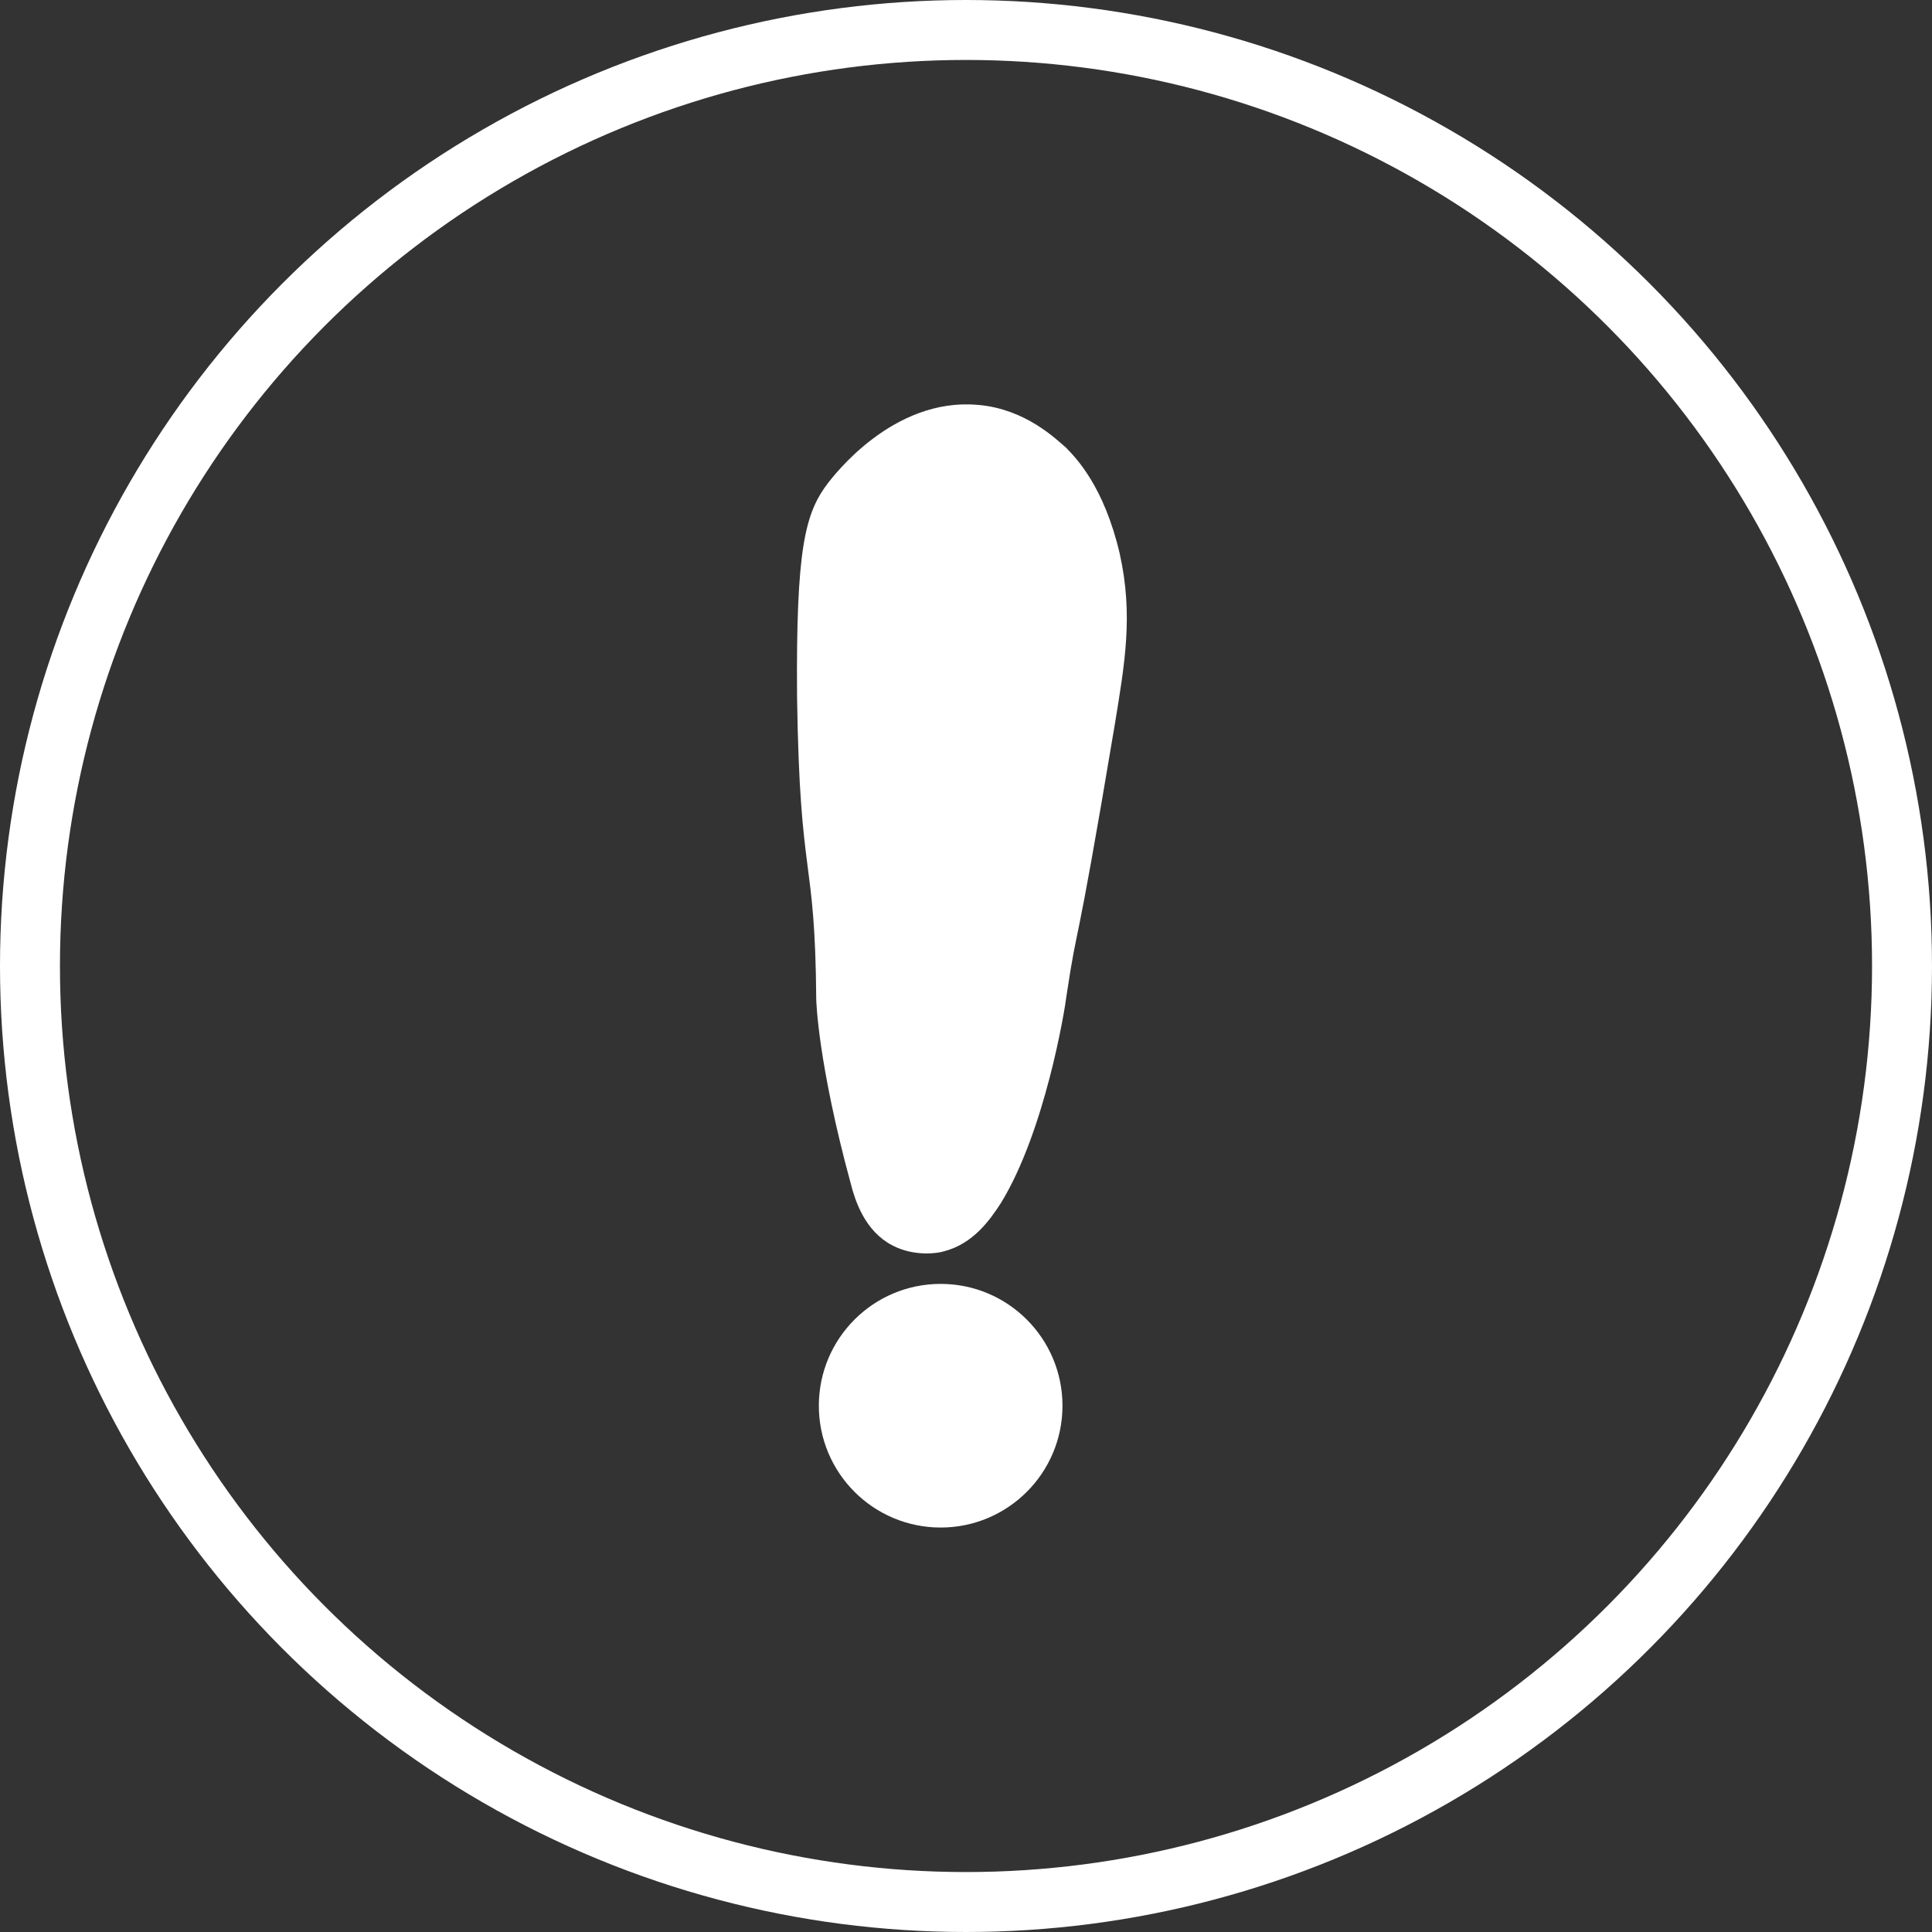 <?xml version="1.0" encoding="UTF-8"?>
<svg id="Layer_2" xmlns="http://www.w3.org/2000/svg" viewBox="0 0 483.4 483.4">
  <rect x="0" y="0" width="483.4" height="483.4" fill="#333333" stroke="none"/>
  <defs>
    <style>
      .cls-1 {
        fill: #fff;
        stroke-width: 5px;
      }

      .cls-1, .cls-2 {
        stroke: #fff;
        stroke-miterlimit: 10;
      }

      .cls-2 {
        fill: none;
        stroke-width: 15px;
      }
    </style>
  </defs>
  <g id="Layer_1-2" data-name="Layer_1">
    <g id="Layer_1-3" data-name="Layer_1">
      <path class="cls-1" d="M215.39,295.93c-8.34-30.6-8.66-45.9-8.66-45.9-.3-37.38-4.12-28.63-4.8-75.69-.3-37.38,2.08-45.26,7.31-52.07,1.21-1.49,15.37-20.32,35.32-18.47,10.86.95,17.92,7.84,20.48,10.06,2.25,2.33,8.89,9.02,12.67,25.17,3.33,14.91,1.25,26.52-1.24,41.8-10.37,61.94-9,47.43-12.08,67.82-.42,3.66-5.33,33.47-16.09,51.06-2.7,4.14-6.41,9.34-12.82,10.98-.93.34-6.22,1.21-10.97-1.26-6.02-3.06-8.19-9.98-9.12-13.5h0Z"/>
      <circle class="cls-1" cx="235.36" cy="351.72" r="27.98"/>
    </g>
    <circle class="cls-2" cx="241.7" cy="241.7" r="234.2"/>
  </g>
</svg>